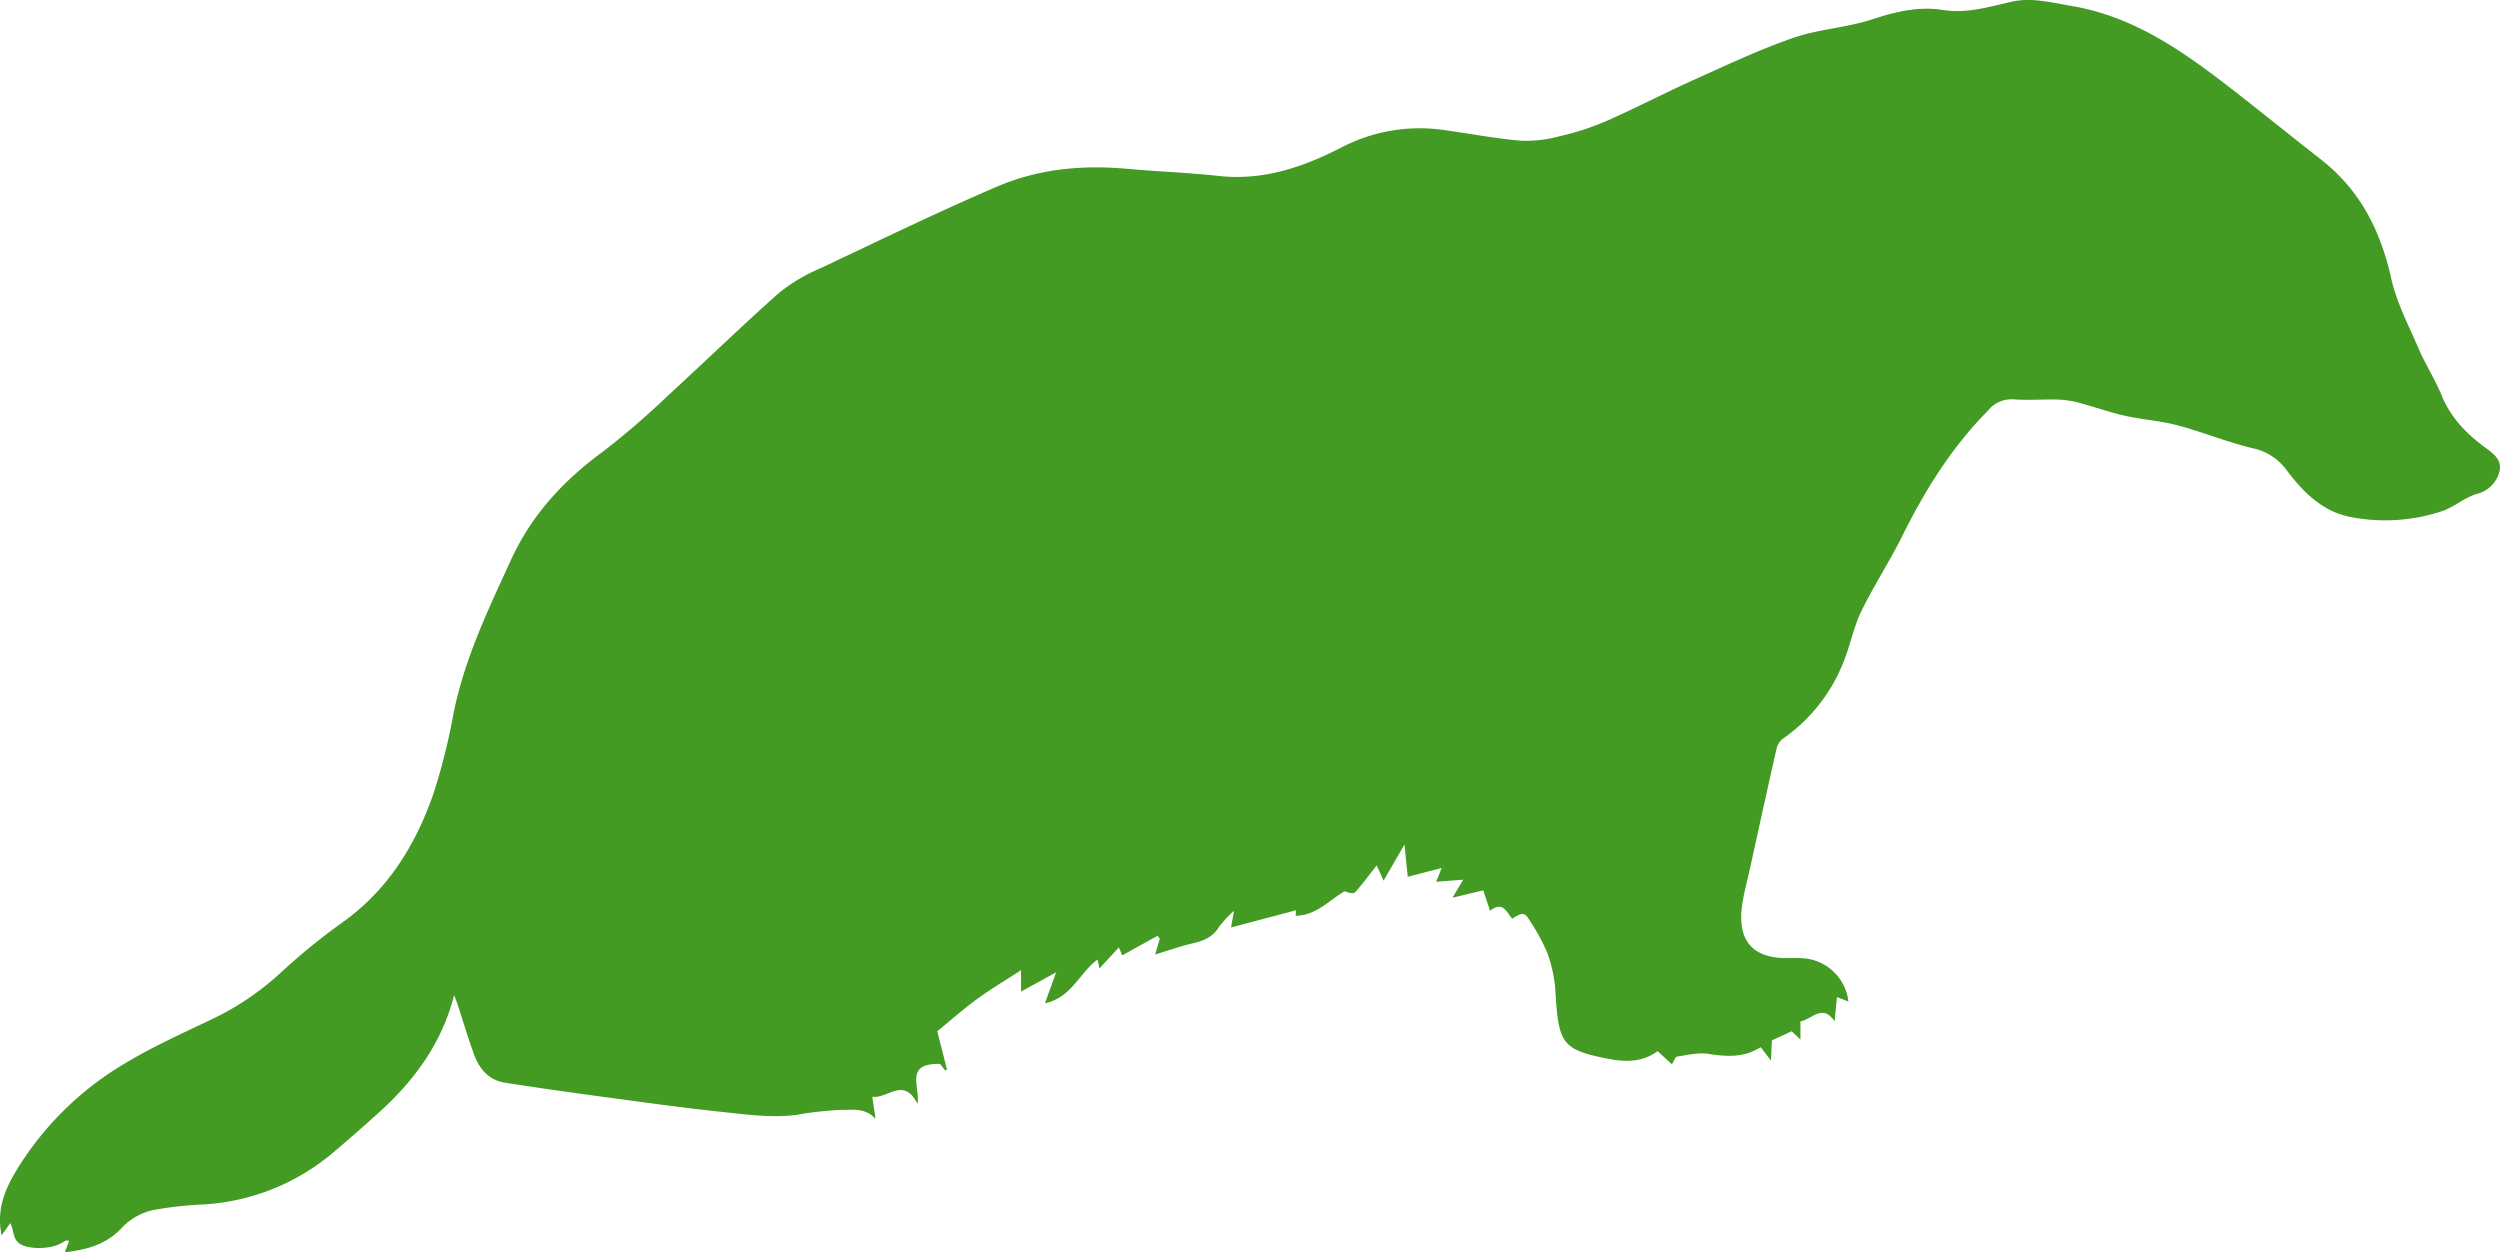 <svg xmlns="http://www.w3.org/2000/svg" width="496.264" height="248.574" viewBox="0 0 496.264 248.574">
  <path id="Path_721" data-name="Path 721" d="M952.452,5914.368c-1.2-1.382-1.874-3.569-4.41-1.573-.509-1.524-.941-2.82-1.353-4.054l-6.111,1.456,2.13-3.578c-2.118.163-3.708.284-5.366.411l1.086-2.729-6.733,1.737c-.163-1.627-.363-3.625-.641-6.4l-4.156,7.176-1.367-3.031c-1.437,1.825-2.772,3.654-4.28,5.327-.322.357-1.275.147-2.064-.2-3.084,1.76-5.579,4.784-9.728,4.873l.055-1.089-12.888,3.408c.166-.939.3-1.707.581-3.3a23.264,23.264,0,0,0-2.959,3.162c-1.215,2.027-3.033,2.787-5.209,3.284-2.466.563-4.861,1.431-7.48,2.224.256-.877.591-2.023.926-3.169l-.452-.548-7.005,3.887-.667-1.584-3.85,4.167c-.176-.774-.27-1.19-.4-1.75-3.569,2.632-5.15,7.559-10.429,8.682.791-2.192,1.433-3.971,2.219-6.152l-6.965,3.827v-4.242c-3.089,2.009-6.013,3.737-8.741,5.732-2.766,2.023-5.34,4.31-7.886,6.389l1.935,7.629-.385.129-.982-1.275c-7.163-.162-3.921,4.485-4.491,7.927-2.79-5.505-5.9-.948-8.979-1.415.256,1.742.453,3.079.65,4.417-1.884-2.14-4.144-1.807-6.478-1.821a68.063,68.063,0,0,0-9.263,1.006c-4.82.629-9.864-.069-14.772-.591-8.118-.865-16.208-2-24.3-3.092-6.248-.841-12.491-1.73-18.72-2.7-3.225-.5-5.126-2.723-6.18-5.628-1.177-3.242-2.154-6.555-3.226-9.835-.186-.571-.412-1.128-.71-1.935-2.441,9.539-7.84,16.853-14.772,23.157q-4.623,4.2-9.408,8.232a43.791,43.791,0,0,1-24.986,10.133,77.821,77.821,0,0,0-10.322,1.1,12.185,12.185,0,0,0-6.189,3.264c-3.117,3.509-6.977,4.64-11.6,5.166l.848-2.27c-.27-.02-.522-.118-.693-.039a10.7,10.7,0,0,1-1.89.959,11.422,11.422,0,0,1-5.681.272c-3.284-.751-2.429-2.932-3.428-4.713l-1.709,2.428c-1.164-5.552,1-9.827,3.535-13.863A62.314,62.314,0,0,1,677,5943.119c5.6-3.38,11.619-6.075,17.537-8.9a55.391,55.391,0,0,0,13.586-9.266,125.277,125.277,0,0,1,11.969-9.753c9.033-6.391,14.551-15.26,18.116-25.4a120.474,120.474,0,0,0,4.076-16.2c2.179-10.821,6.887-20.629,11.45-30.554,4.108-8.938,10.424-15.7,18.248-21.436a158.274,158.274,0,0,0,12.919-11.136c7.4-6.767,14.582-13.778,22.091-20.419a34.562,34.562,0,0,1,8.22-4.846c11.631-5.5,23.217-11.129,35.038-16.2,8.1-3.475,16.789-4.3,25.608-3.512,6.11.548,12.254.765,18.35,1.431,8.8.96,16.685-1.738,24.285-5.638a33.621,33.621,0,0,1,20.372-3.486c5.093.692,10.157,1.689,15.27,2.123a25.12,25.12,0,0,0,7.737-.9,52.533,52.533,0,0,0,9.067-2.92c5.981-2.638,11.787-5.67,17.751-8.35,6.47-2.907,12.912-5.96,19.6-8.265,5.078-1.749,10.664-2.006,15.766-3.7,4.591-1.527,9.181-2.56,13.848-1.82,4.977.789,9.352-.707,14.038-1.705,3.683-.784,7.854.284,11.737.951,12.046,2.069,21.739,8.83,31.125,16.093,6.114,4.73,12.111,9.61,18.2,14.366,7.735,6.037,11.8,14.069,13.915,23.546,1.079,4.843,3.478,9.414,5.472,14.025,1.369,3.166,3.266,6.108,4.573,9.3,1.836,4.476,5.026,7.678,8.816,10.433,1.633,1.188,3.24,2.473,2.588,4.783a6.162,6.162,0,0,1-4.645,4.329,16.169,16.169,0,0,0-2.981,1.447,26.075,26.075,0,0,1-3.26,1.761,35.7,35.7,0,0,1-18.4,1.363c-5.692-1.017-9.54-4.877-12.886-9.285a11.093,11.093,0,0,0-6.655-4.377c-5.073-1.2-9.948-3.22-14.993-4.567-3.406-.91-6.991-1.122-10.441-1.9-3.1-.694-6.1-1.78-9.179-2.589a18.518,18.518,0,0,0-4.145-.633c-2.912-.083-5.841.175-8.739-.039a5.955,5.955,0,0,0-5.081,2.145c-7.22,7.283-12.545,15.805-17.075,24.933-2.523,5.083-5.649,9.868-8.143,14.963-1.464,2.992-2.112,6.373-3.319,9.5a33.365,33.365,0,0,1-12.375,15.9,3.739,3.739,0,0,0-1.2,2.149c-1.782,7.852-3.5,15.72-5.227,23.585-.534,2.425-1.215,4.831-1.555,7.283-.986,7.135,2.22,10.638,9.367,10.445a27.392,27.392,0,0,1,3.191.075,9.732,9.732,0,0,1,8.552,8.546l-2.274-.873-.483,4.8c-2.384-3.544-4.446-.416-6.768.023v3.6l-1.741-1.641-3.934,1.818c-.046,1.051-.1,2.236-.175,4-.868-1.128-1.372-1.783-2.05-2.662-3.216,2.064-6.65,1.93-10.272,1.343-2.024-.328-4.212.2-6.3.523-.407.064-.681.977-1.04,1.533l-2.846-2.6c-3.642,2.657-7.553,2.019-11.353,1.194-7.785-1.693-8.353-3.257-8.956-13.446a26.518,26.518,0,0,0-1.632-7.371,39.262,39.262,0,0,0-3.29-6.065C954.957,5913.065,954.517,5913,952.452,5914.368Z" transform="translate(-652.255 -5731.996)" fill="#439b23"/>
</svg>

